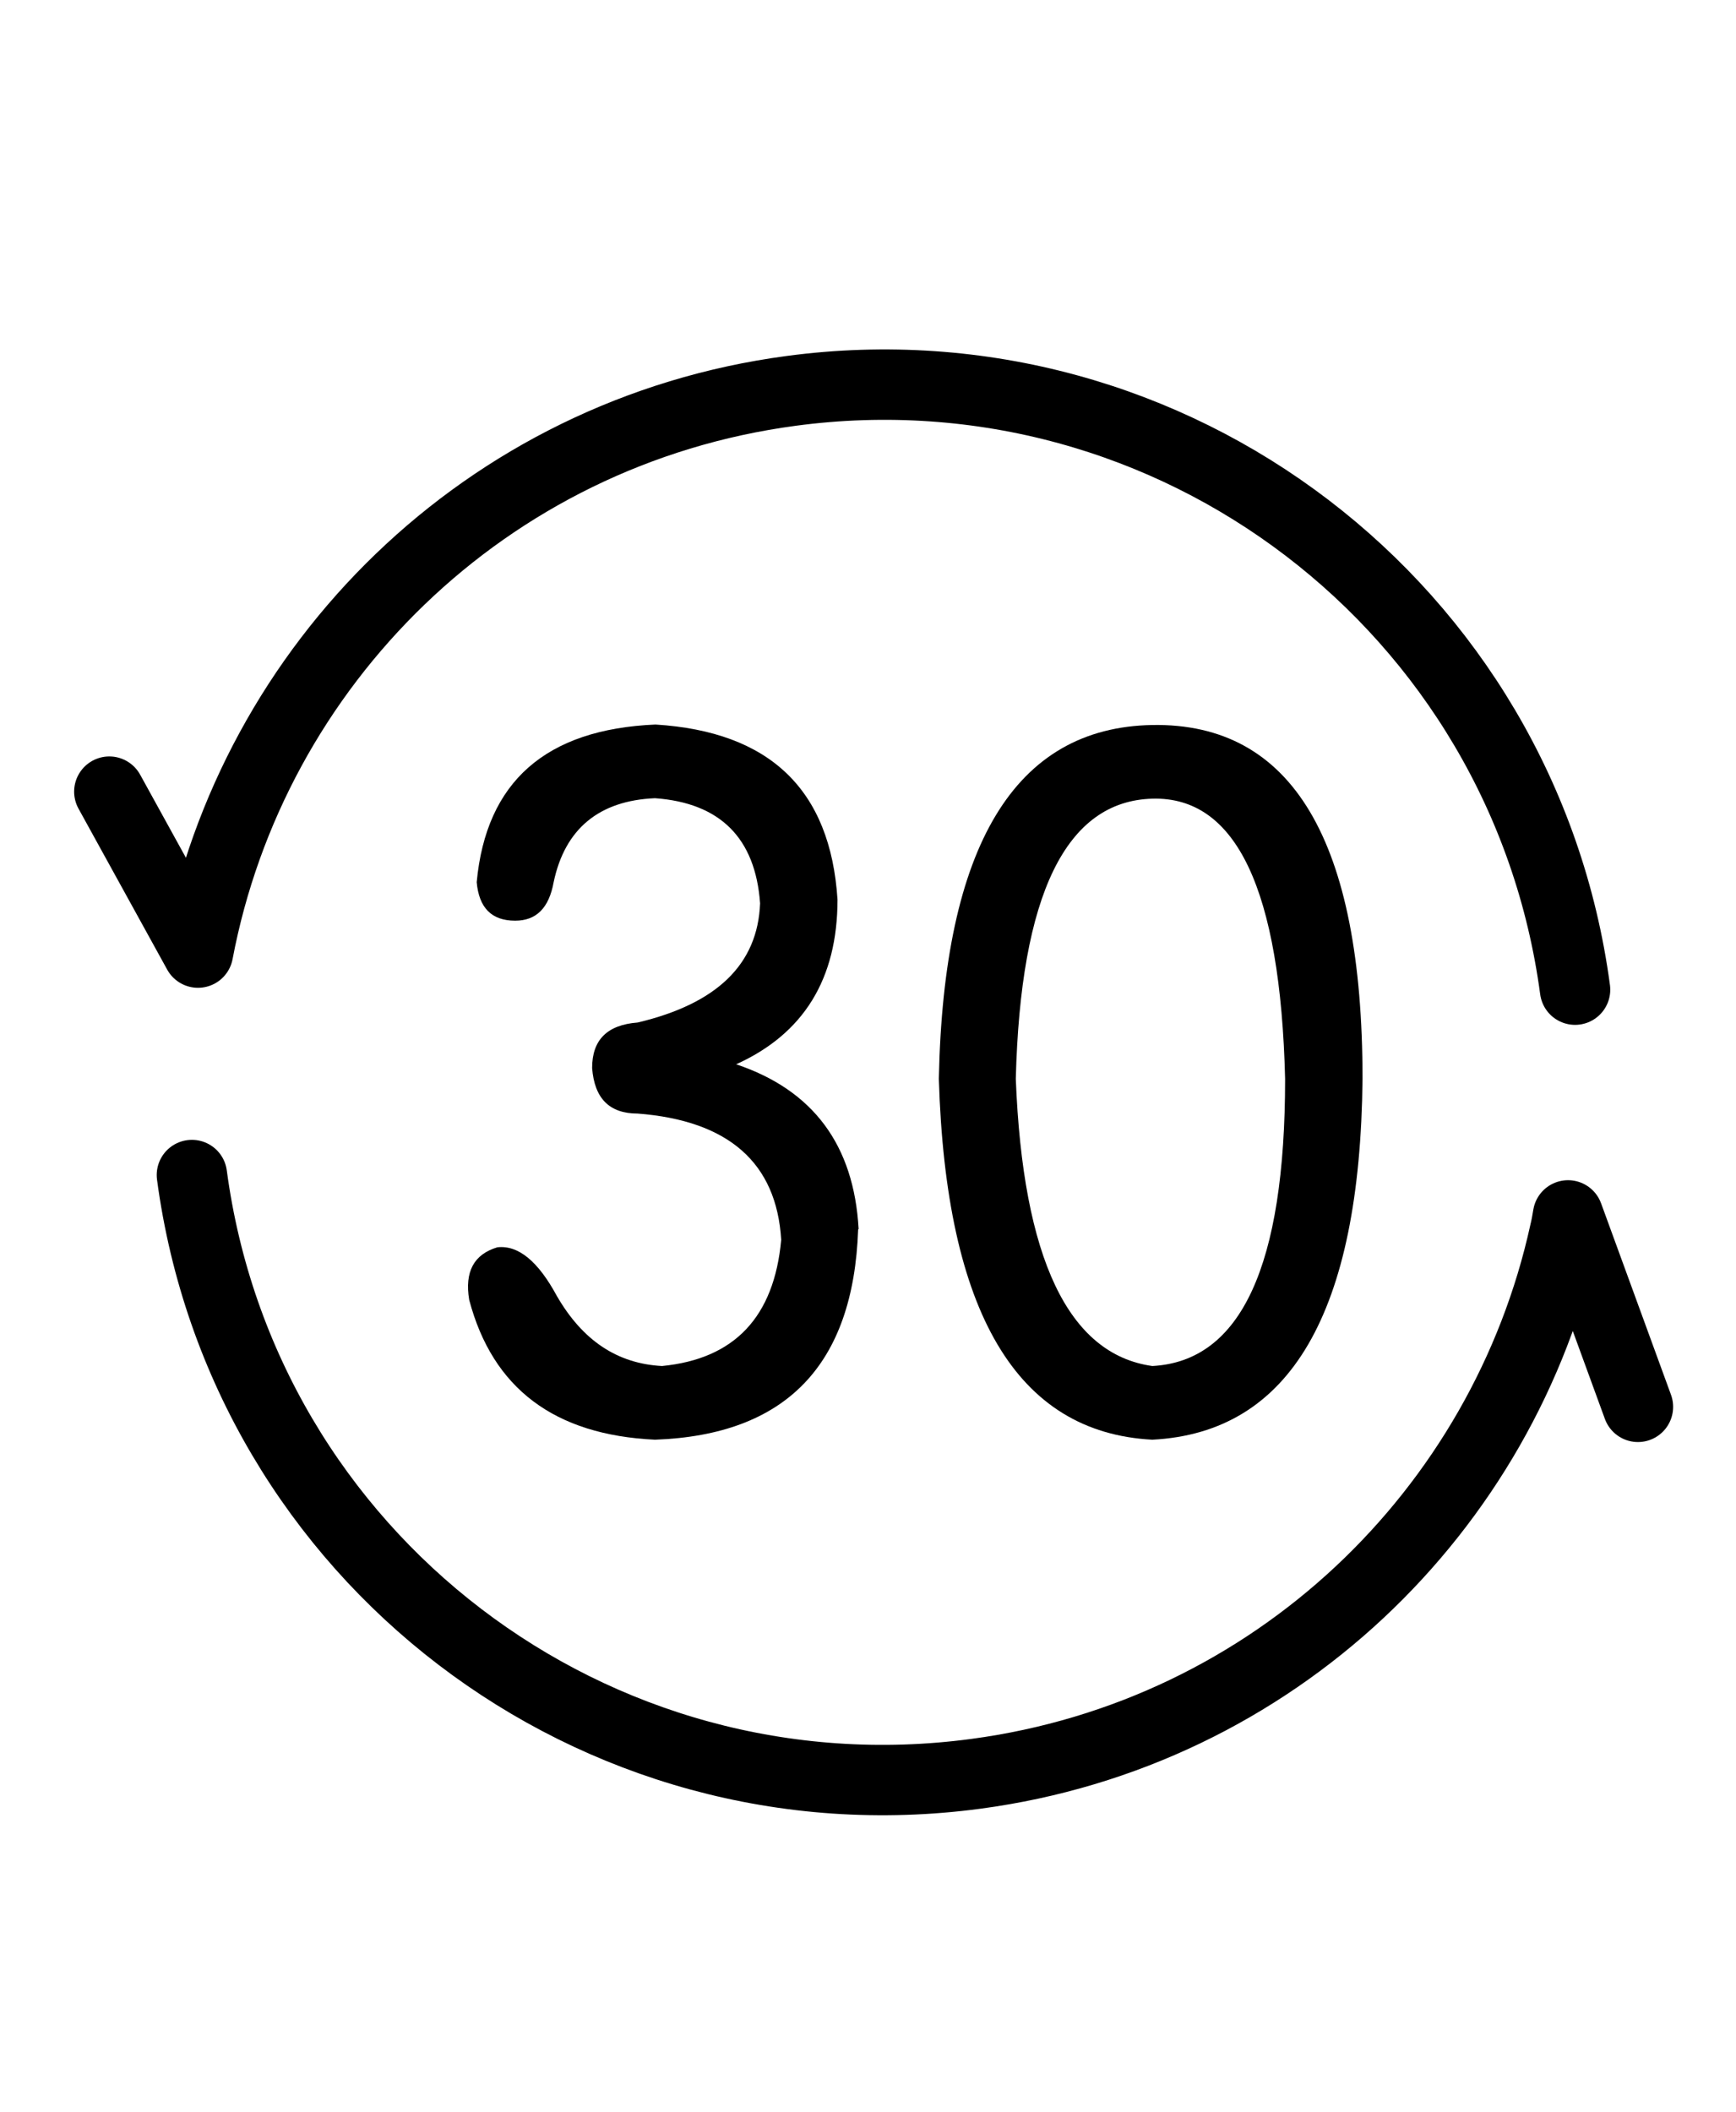 <?xml version="1.0" encoding="UTF-8"?>
<svg id="_图层_1" data-name="图层 1" xmlns="http://www.w3.org/2000/svg" viewBox="0 0 37 45">
  <defs>
    <style>
      .cls-1 {
        fill: none;
        stroke: #000;
        stroke-linecap: round;
        stroke-linejoin: round;
        stroke-width: 1.5px;
      }
    </style>
  </defs>
  <g>
    <path class="cls-1" d="m33.57,21.09c-1.09-8.14-8.57-13.85-16.71-12.76-6.52.87-11.48,5.84-12.64,11.97l-1.89-3.43"/>
    <path class="cls-1" d="m4.09,25.04c1.09,8.14,8.57,13.85,16.71,12.76,6.36-.85,11.25-5.61,12.55-11.54.03-.12.05-.24.07-.36l1.49,4.08"/>
  </g>
  <g>
    <path d="m18.29,26.2c-.1,2.89-1.54,4.38-4.33,4.48-2.14-.1-3.46-1.09-3.96-2.98-.1-.6.1-.97.6-1.12.45-.05.87.3,1.27,1.04.55.95,1.29,1.44,2.24,1.49,1.54-.15,2.39-1.04,2.54-2.69-.1-1.64-1.12-2.54-3.06-2.69-.6,0-.92-.32-.97-.97,0-.6.32-.92.97-.97,1.69-.4,2.56-1.24,2.61-2.54-.1-1.39-.85-2.14-2.24-2.24-1.19.05-1.92.65-2.16,1.79-.1.55-.37.82-.82.82-.5,0-.77-.27-.82-.82.2-2.14,1.47-3.26,3.81-3.36,2.44.15,3.73,1.39,3.88,3.73,0,1.69-.72,2.86-2.16,3.51,1.64.55,2.51,1.72,2.61,3.51Z"/>
    <path d="m20.01,22.99c.1-4.97,1.62-7.49,4.55-7.54,2.98-.05,4.48,2.46,4.48,7.54-.05,4.98-1.54,7.54-4.48,7.69-2.89-.15-4.4-2.71-4.55-7.69Zm1.64,0c.15,3.83,1.12,5.87,2.91,6.12,1.89-.1,2.83-2.14,2.83-6.12-.1-4.03-1.04-6.02-2.83-5.97-1.84.05-2.81,2.04-2.91,5.97Z"/>
  </g>
</svg>